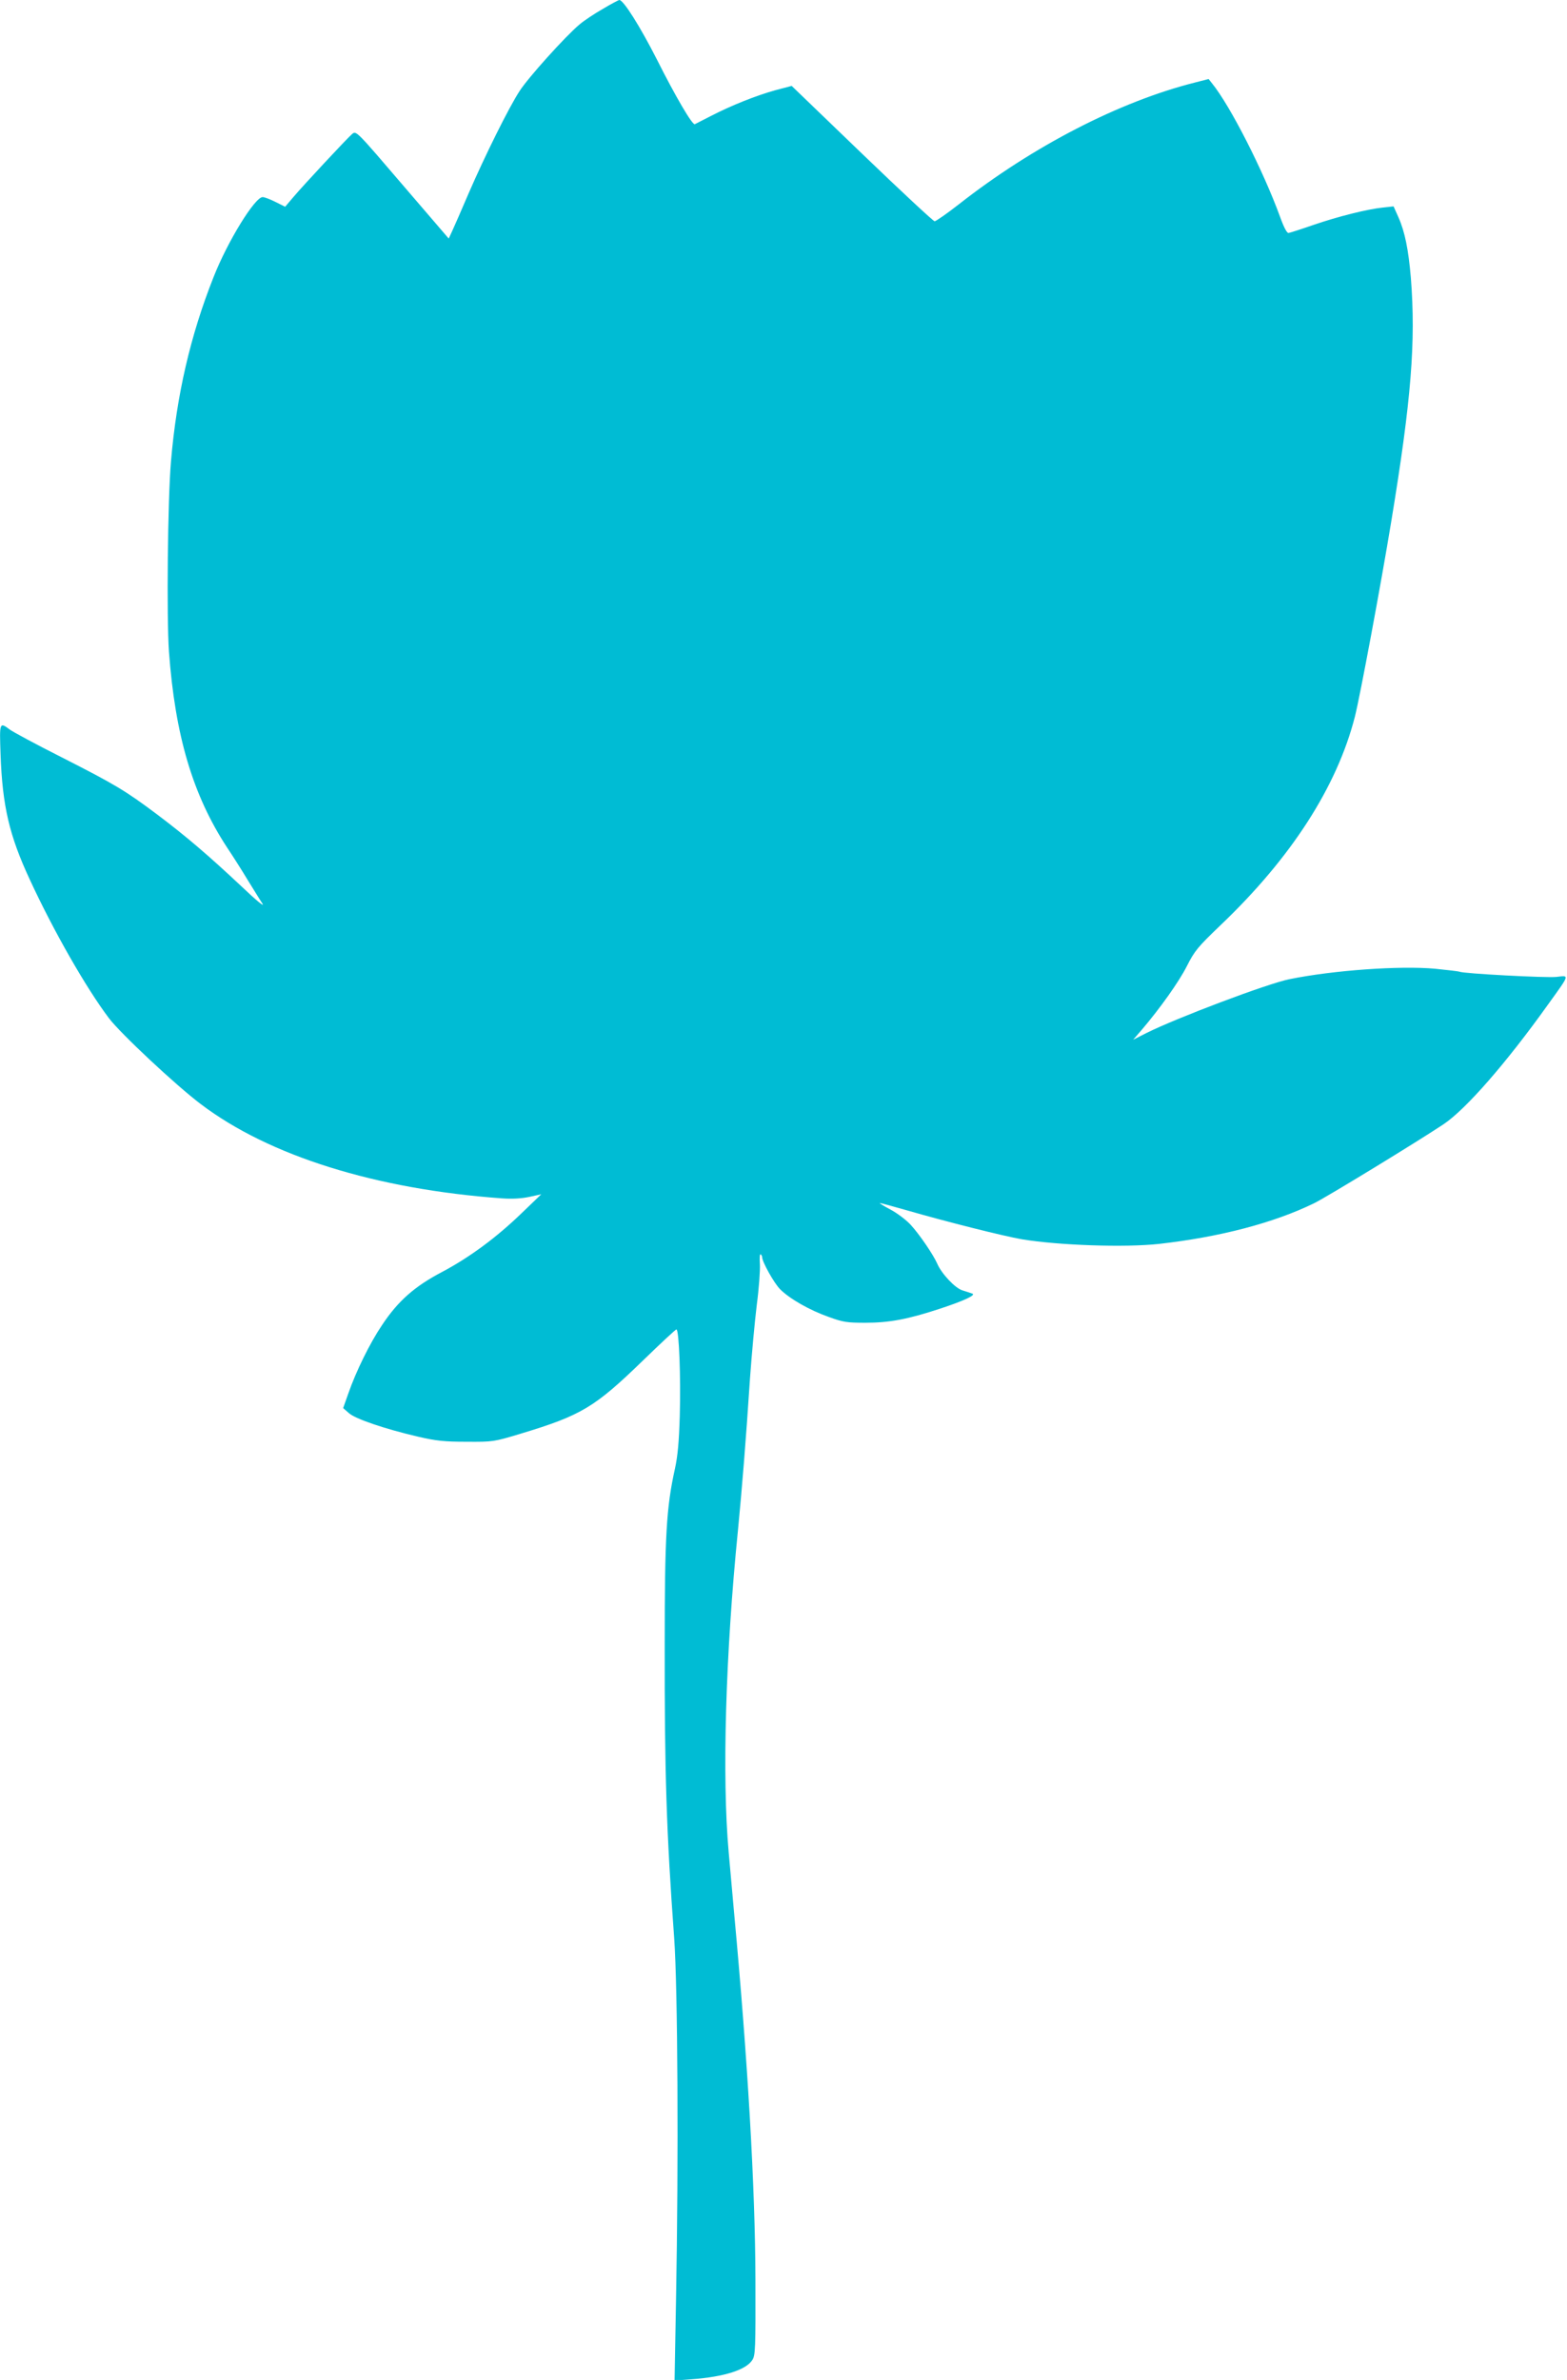 <?xml version="1.0" standalone="no"?>
<!DOCTYPE svg PUBLIC "-//W3C//DTD SVG 20010904//EN"
 "http://www.w3.org/TR/2001/REC-SVG-20010904/DTD/svg10.dtd">
<svg version="1.0" xmlns="http://www.w3.org/2000/svg"
 width="843pt" height="1280pt" viewBox="0 0 843 1280"
 preserveAspectRatio="xMidYMid meet">
<g transform="translate(0,1280) scale(0.1,-0.1)"
fill="#00bcd4" stroke="none">
<path d="M3243 12752 c-46 -26 -103 -64 -127 -85 -73 -61 -276 -286 -321 -357
-57 -87 -186 -347 -274 -550 -39 -91 -79 -183 -89 -204 l-18 -39 -231 269
c-269 314 -266 312 -289 293 -23 -19 -259 -272 -315 -338 l-45 -53 -52 26
c-28 14 -59 26 -69 26 -42 0 -189 -239 -264 -430 -125 -315 -199 -636 -229
-990 -18 -205 -24 -844 -11 -1025 33 -450 128 -771 312 -1052 30 -45 80 -123
111 -175 32 -51 67 -109 80 -128 13 -21 -32 16 -112 92 -178 167 -297 269
-455 388 -171 128 -224 160 -515 308 -135 68 -259 135 -277 148 -56 42 -56 40
-50 -133 10 -278 47 -437 158 -675 126 -273 302 -581 425 -744 61 -81 360
-361 494 -462 368 -279 942 -458 1620 -507 56 -4 106 -1 148 8 l64 14 -103
-99 c-138 -134 -284 -241 -431 -319 -147 -77 -237 -156 -323 -286 -65 -96
-140 -249 -181 -367 l-28 -79 31 -27 c34 -31 193 -85 373 -127 96 -22 139 -27
260 -27 143 -1 147 0 290 43 328 99 399 142 658 393 95 92 176 168 181 168 14
0 24 -258 18 -465 -4 -137 -11 -216 -26 -284 -46 -208 -55 -359 -55 -946 -1
-685 9 -1007 51 -1580 19 -266 24 -1188 10 -1934 l-8 -444 93 7 c174 13 291
50 325 103 17 25 18 61 17 433 -1 490 -41 1178 -115 1975 -11 121 -24 267 -29
325 -36 402 -17 1062 50 1730 21 217 43 482 65 820 9 124 25 299 36 390 12 90
19 190 17 221 -2 32 -1 56 4 53 4 -3 8 -9 8 -15 0 -25 64 -140 97 -173 51 -51
157 -112 262 -149 77 -28 98 -31 196 -31 128 0 227 18 400 75 134 44 199 75
175 82 -8 3 -32 11 -52 17 -40 12 -113 90 -136 144 -21 48 -96 158 -143 209
-24 26 -73 63 -109 82 -36 19 -61 35 -57 35 5 0 71 -18 148 -40 211 -61 518
-138 616 -155 199 -33 556 -45 738 -25 328 37 618 113 835 219 69 34 552 329
695 424 120 80 337 328 564 646 118 164 115 155 44 147 -53 -6 -505 18 -521
28 -4 2 -63 9 -132 16 -190 17 -545 -8 -782 -56 -117 -23 -609 -209 -771 -290
l-71 -36 45 52 c99 116 201 259 244 344 42 83 59 103 181 220 381 363 627 746
723 1122 28 111 140 711 195 1046 109 661 133 970 106 1314 -13 152 -32 247
-67 326 l-26 58 -56 -6 c-87 -9 -245 -49 -376 -94 -66 -23 -126 -42 -133 -43
-9 -1 -26 32 -46 88 -90 247 -267 595 -365 716 l-19 24 -74 -19 c-405 -102
-871 -342 -1270 -655 -64 -50 -123 -91 -130 -91 -7 0 -183 164 -391 364 l-378
364 -87 -23 c-105 -29 -237 -82 -346 -138 -45 -23 -84 -43 -88 -45 -13 -6
-103 147 -204 348 -90 177 -180 320 -202 320 -4 0 -44 -21 -89 -48z"/>
</g>
</svg>
